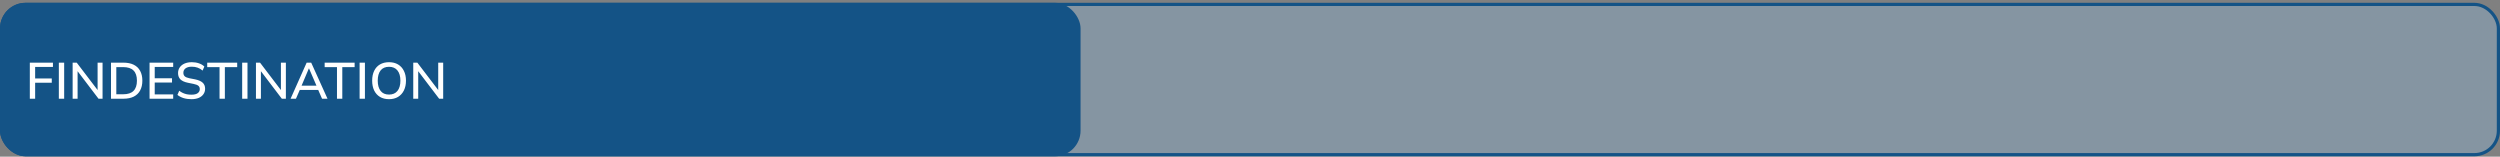 <?xml version="1.0" encoding="UTF-8"?>
<svg xmlns="http://www.w3.org/2000/svg" width="782" height="49" viewBox="0 0 782 49" fill="none">
  <rect x="0" y="0" width="782" height="49" fill="#808080" stroke="none"/>
  <rect x="0.5" y="1.379" width="781" height="47" rx="7.5" fill="#90C0E6" fill-opacity="0.33"></rect>
  <rect x="0.5" y="1.379" width="781" height="47" rx="7.5" stroke="#145386"></rect>
  <rect y="0.879" width="338" height="48" rx="8" fill="#145386"></rect>
  <path d="M9.328 30.879V19.599H16.56V20.927H10.992V24.543H16.192V25.871H10.992V30.879H9.328ZM18.406 30.879V19.599H20.07V30.879H18.406ZM22.719 30.879V19.599H23.999L30.927 28.687H30.527V19.599H32.079V30.879H30.815L23.903 21.791H24.271V30.879H22.719ZM34.719 30.879V19.599H38.623C39.892 19.599 40.964 19.818 41.839 20.255C42.724 20.692 43.391 21.332 43.839 22.175C44.297 23.007 44.527 24.026 44.527 25.231C44.527 26.426 44.297 27.445 43.839 28.287C43.391 29.13 42.724 29.775 41.839 30.223C40.964 30.66 39.892 30.879 38.623 30.879H34.719ZM36.383 29.487H38.527C39.977 29.487 41.055 29.135 41.759 28.431C42.473 27.727 42.831 26.66 42.831 25.231C42.831 23.802 42.473 22.741 41.759 22.047C41.055 21.343 39.977 20.991 38.527 20.991H36.383V29.487ZM46.781 30.879V19.599H54.173V20.927H48.397V24.479H53.805V25.823H48.397V29.535H54.173V30.879H46.781ZM59.886 31.023C58.979 31.023 58.158 30.911 57.422 30.687C56.686 30.453 56.046 30.122 55.502 29.695L56.062 28.383C56.425 28.66 56.798 28.89 57.182 29.071C57.577 29.253 57.993 29.391 58.43 29.487C58.878 29.573 59.363 29.615 59.886 29.615C60.782 29.615 61.438 29.455 61.854 29.135C62.281 28.815 62.494 28.394 62.494 27.871C62.494 27.423 62.345 27.076 62.046 26.831C61.758 26.586 61.246 26.389 60.51 26.239L58.766 25.887C57.731 25.674 56.958 25.327 56.446 24.847C55.945 24.357 55.694 23.69 55.694 22.847C55.694 22.165 55.875 21.567 56.238 21.055C56.601 20.543 57.102 20.148 57.742 19.871C58.393 19.594 59.15 19.455 60.014 19.455C60.814 19.455 61.55 19.573 62.222 19.807C62.894 20.031 63.459 20.367 63.918 20.815L63.374 22.079C62.894 21.663 62.382 21.359 61.838 21.167C61.294 20.965 60.675 20.863 59.982 20.863C59.161 20.863 58.515 21.034 58.046 21.375C57.587 21.716 57.358 22.18 57.358 22.767C57.358 23.236 57.502 23.605 57.79 23.871C58.089 24.138 58.579 24.34 59.262 24.479L61.006 24.815C62.083 25.039 62.878 25.386 63.39 25.855C63.902 26.314 64.158 26.948 64.158 27.759C64.158 28.41 63.982 28.98 63.63 29.471C63.289 29.962 62.798 30.346 62.158 30.623C61.518 30.89 60.761 31.023 59.886 31.023ZM68.673 30.879V20.991H64.817V19.599H74.193V20.991H70.337V30.879H68.673ZM75.75 30.879V19.599H77.414V30.879H75.75ZM80.062 30.879V19.599H81.342L88.27 28.687H87.87V19.599H89.422V30.879H88.158L81.246 21.791H81.614V30.879H80.062ZM90.894 30.879L95.918 19.599H97.342L102.446 30.879H100.734L99.342 27.679L100.046 28.127H93.214L93.966 27.679L92.574 30.879H90.894ZM96.606 21.423L94.174 27.167L93.79 26.799H99.47L99.15 27.167L96.67 21.423H96.606ZM105.407 30.879V20.991H101.551V19.599H110.927V20.991H107.071V30.879H105.407ZM112.484 30.879V19.599H114.148V30.879H112.484ZM116.413 25.231C116.413 24.047 116.621 23.023 117.037 22.159C117.453 21.295 118.055 20.628 118.845 20.159C119.645 19.69 120.594 19.455 121.693 19.455C122.781 19.455 123.719 19.69 124.509 20.159C125.298 20.628 125.906 21.295 126.333 22.159C126.77 23.023 126.989 24.042 126.989 25.215C126.989 26.399 126.77 27.428 126.333 28.303C125.906 29.167 125.293 29.839 124.493 30.319C123.703 30.788 122.77 31.023 121.693 31.023C120.594 31.023 119.65 30.788 118.861 30.319C118.071 29.839 117.463 29.167 117.037 28.303C116.621 27.428 116.413 26.404 116.413 25.231ZM118.157 25.231C118.157 26.596 118.455 27.663 119.053 28.431C119.65 29.199 120.53 29.583 121.693 29.583C122.823 29.583 123.698 29.204 124.317 28.447C124.935 27.679 125.245 26.607 125.245 25.231C125.245 23.855 124.935 22.788 124.317 22.031C123.709 21.274 122.834 20.895 121.693 20.895C120.53 20.895 119.65 21.274 119.053 22.031C118.455 22.788 118.157 23.855 118.157 25.231ZM129.266 30.879V19.599H130.546L137.474 28.687H137.074V19.599H138.626V30.879H137.362L130.45 21.791H130.818V30.879H129.266Z" fill="white"></path>
</svg>
